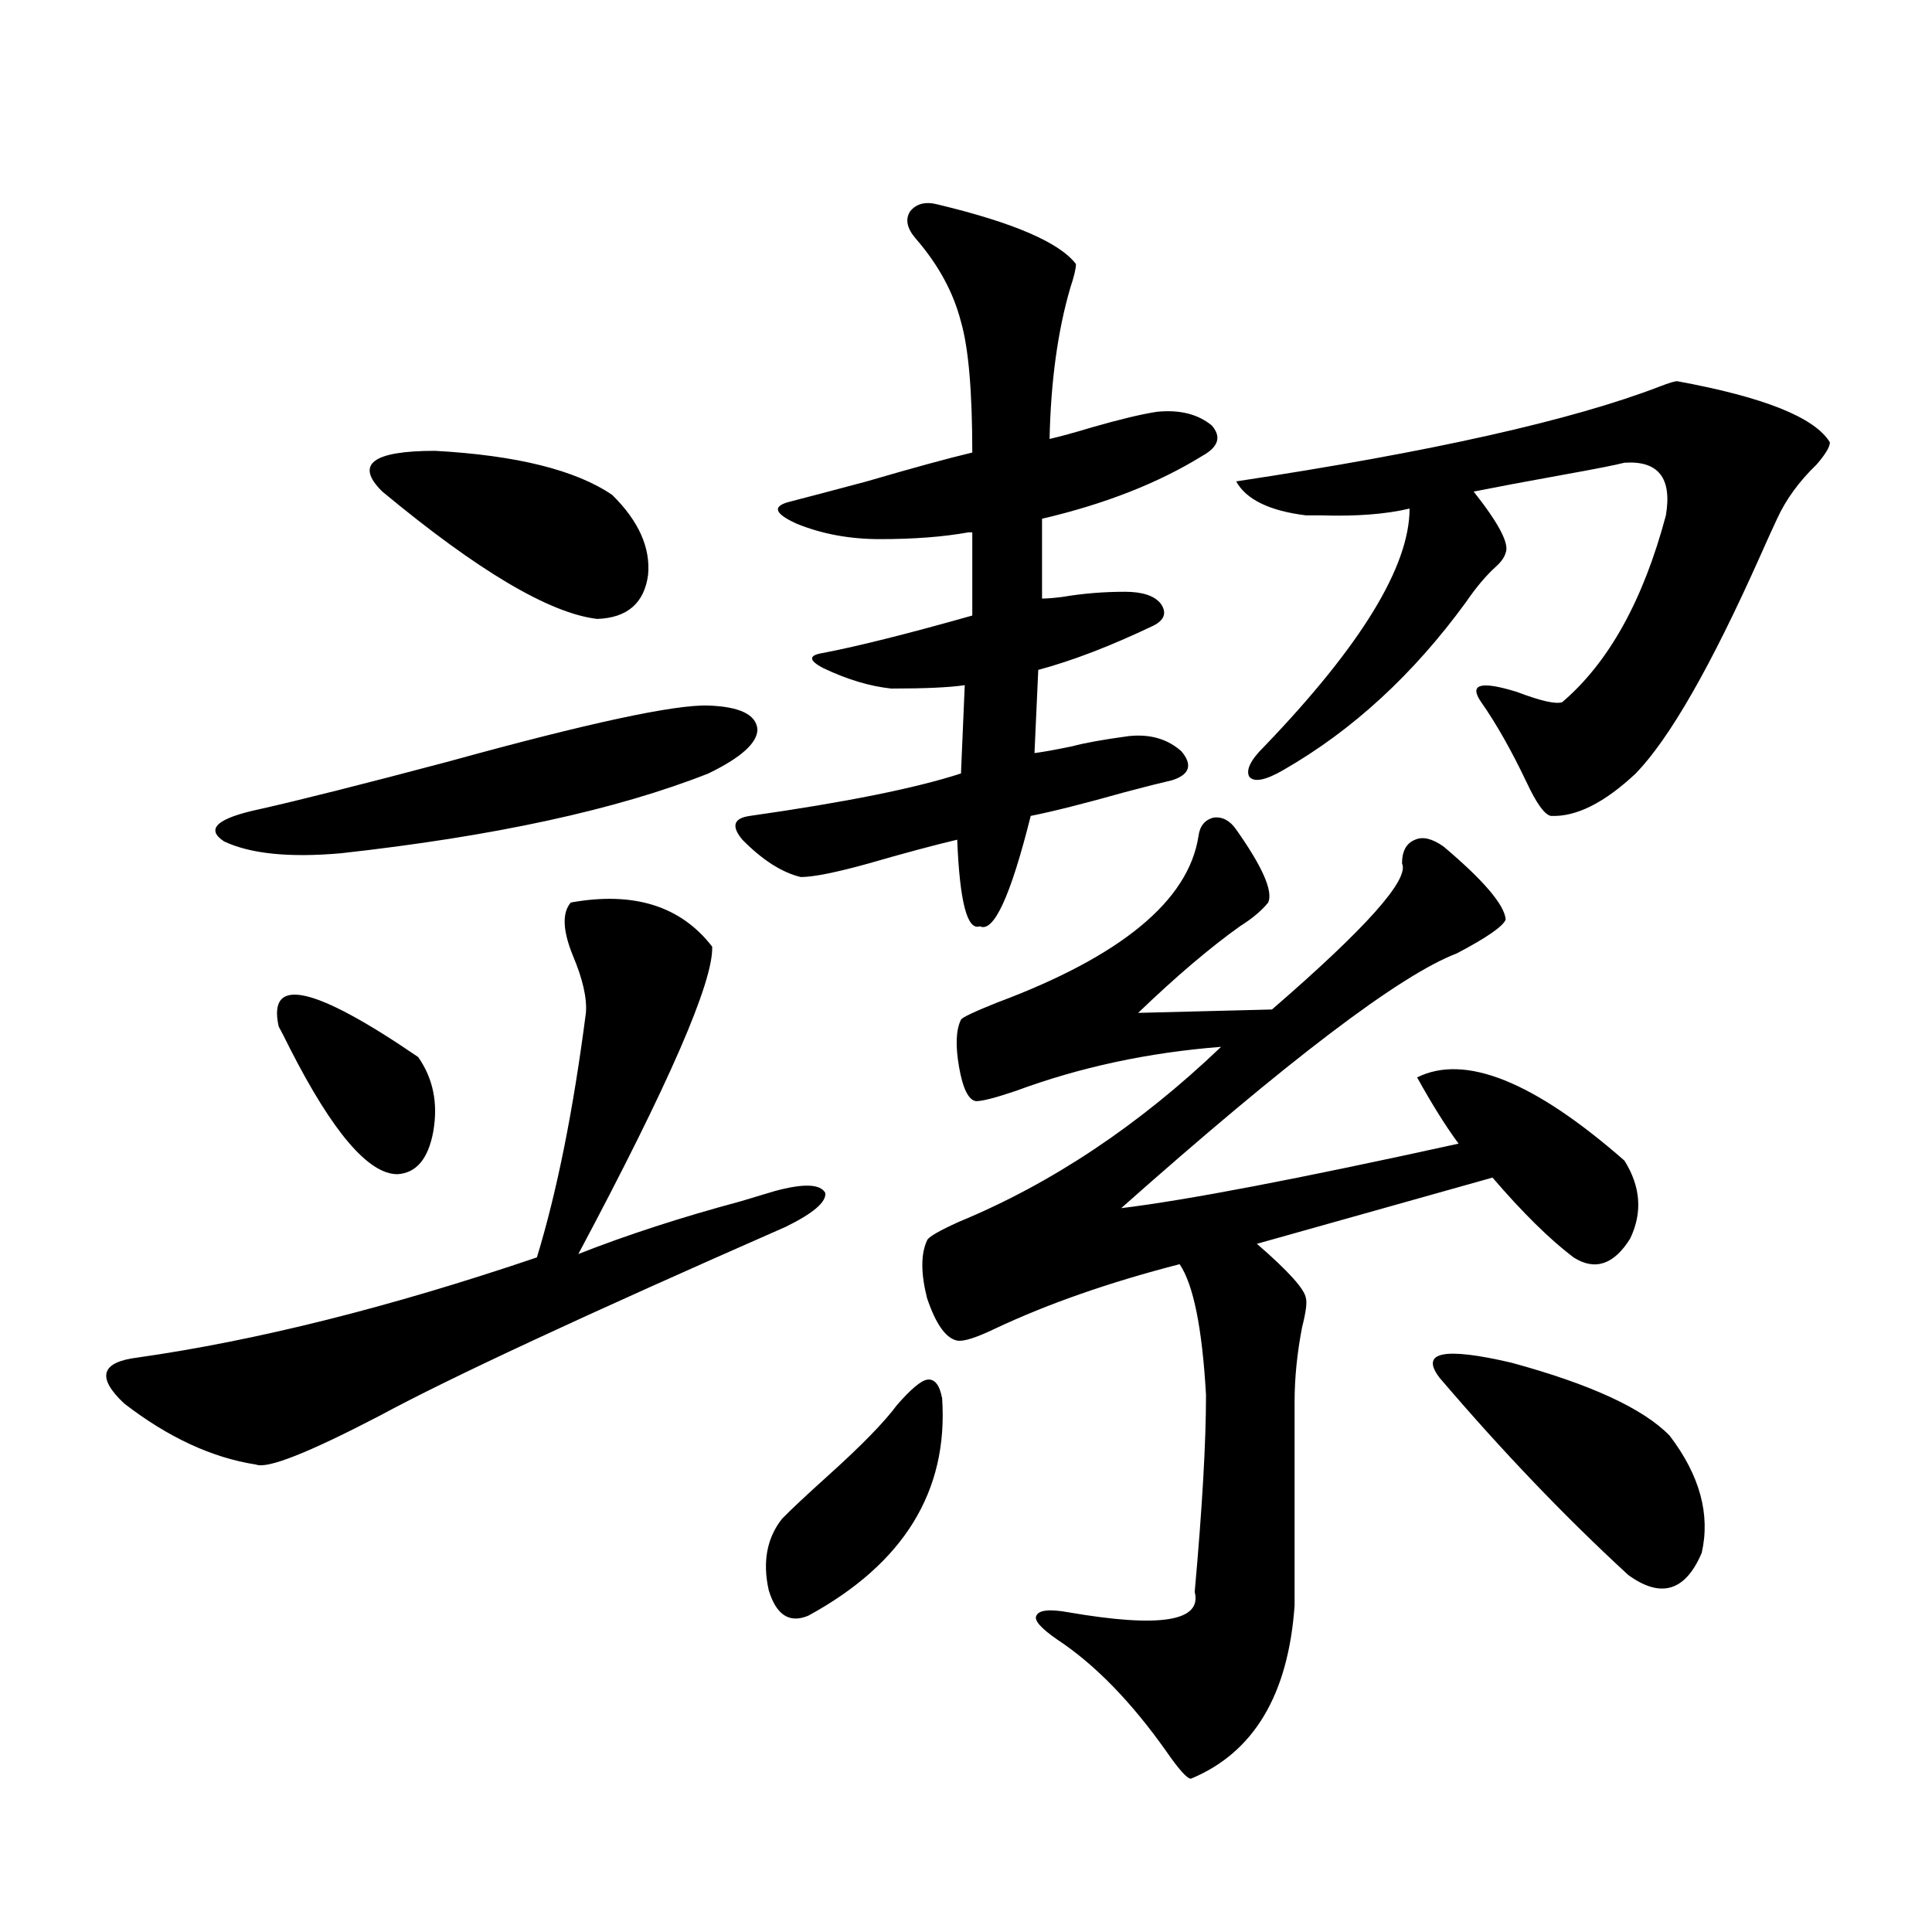 <?xml version="1.0" encoding="utf-8"?>
<!-- Generator: Adobe Illustrator 16.0.0, SVG Export Plug-In . SVG Version: 6.00 Build 0)  -->
<!DOCTYPE svg PUBLIC "-//W3C//DTD SVG 1.1//EN" "http://www.w3.org/Graphics/SVG/1.1/DTD/svg11.dtd">
<svg version="1.1" id="图层_1" xmlns="http://www.w3.org/2000/svg" xmlns:xlink="http://www.w3.org/1999/xlink" x="0px" y="0px"
	 width="1000px" height="1000px" viewBox="0 0 1000 1000" enable-background="new 0 0 1000 1000" xml:space="preserve">
<path d="M295.456,467.137c32.515-5.85,56.904,1.758,73.169,22.852c0.641,18.169-22.438,71.191-69.267,159.082
	c25.365-9.956,53.322-19.033,83.9-27.246c7.805-2.334,13.658-4.092,17.561-5.273c14.954-4.092,23.734-3.804,26.341,0.879
	c0.641,4.697-6.188,10.547-20.487,17.578c-104.067,45.703-173.989,78.223-209.751,97.559
	c-37.072,19.336-58.535,27.837-64.389,25.488c-22.773-3.516-45.532-14.063-68.291-31.641c-14.313-13.472-12.042-21.382,6.829-23.73
	c61.782-8.789,130.729-26.064,206.824-51.855c10.396-33.975,18.856-76.162,25.365-126.563c0.641-7.607-1.631-17.578-6.829-29.883
	C291.219,481.502,290.898,472.41,295.456,467.137z M366.674,365.184c16.25,0.591,24.71,4.697,25.365,12.305
	c0,7.031-8.46,14.653-25.365,22.852c-47.483,18.76-110.896,32.52-190.239,41.309c-26.676,2.349-46.828,0.303-60.486-6.152
	c-9.756-6.44-3.582-12.002,18.536-16.699c20.808-4.683,53.322-12.881,97.559-24.609
	C304.236,374.275,349.113,364.607,366.674,365.184z M144.24,531.297c-5.854-26.367,18.201-21.094,72.193,15.82
	c7.805,11.138,10.396,24.033,7.805,38.672c-2.606,14.063-8.78,21.396-18.536,21.973c-14.969,0-33.505-21.67-55.608-65.039
	C147.487,537.449,145.536,533.646,144.24,531.297z M316.919,256.199c13.658,13.486,19.832,27.246,18.536,41.309
	c-1.951,14.653-10.731,22.275-26.341,22.852c-24.725-2.925-61.797-24.897-111.217-65.918c-14.313-14.063-5.213-21.094,27.316-21.094
	C267.484,235.696,298.048,243.318,316.919,256.199z M485.695,105.906c39.023,9.38,62.758,19.639,71.218,30.762
	c0,2.349-0.976,6.455-2.927,12.305c-6.509,22.275-10.091,48.34-10.731,78.223c5.198-1.167,12.683-3.213,22.438-6.152
	c14.299-4.092,25.365-6.729,33.17-7.91c11.707-1.167,21.128,1.182,28.292,7.031c5.198,5.864,3.567,11.138-4.878,15.82
	c-22.773,14.063-50.41,24.912-82.925,32.52v41.309c2.592,0,6.174-0.288,10.731-0.879c10.396-1.758,21.128-2.637,32.194-2.637
	c9.101,0,15.274,2.061,18.536,6.152c3.247,4.697,1.951,8.501-3.902,11.426c-22.118,10.547-41.95,18.169-59.511,22.852l-1.951,43.066
	c4.543-0.576,11.052-1.758,19.512-3.516c6.494-1.758,16.25-3.516,29.268-5.273c11.052-1.167,20.152,1.47,27.316,7.91
	c5.854,7.031,4.223,12.017-4.878,14.941c-5.213,1.182-13.338,3.228-24.39,6.152c-20.822,5.864-37.072,9.971-48.779,12.305
	c-10.411,41.611-19.191,60.645-26.341,57.129c-6.509,2.349-10.411-12.593-11.707-44.824c-12.362,2.939-27.651,7.031-45.853,12.305
	c-16.92,4.697-28.627,7.031-35.121,7.031c-9.756-2.334-19.847-8.789-30.243-19.336c-5.854-7.031-4.558-11.123,3.902-12.305
	c49.42-7.031,85.852-14.351,109.266-21.973l1.951-45.703c-7.805,1.182-20.487,1.758-38.048,1.758
	c-11.066-1.167-22.773-4.683-35.121-10.547c-7.805-4.092-7.805-6.729,0-7.91c18.201-3.516,43.901-9.956,77.071-19.336v-43.066
	c-0.655,0-1.311,0-1.951,0c-13.018,2.349-28.292,3.516-45.853,3.516c-15.609,0-29.923-2.637-42.926-7.91
	c-11.707-5.273-13.018-9.077-3.902-11.426c9.101-2.334,22.438-5.85,39.999-10.547c24.055-7.031,42.271-12.002,54.633-14.941
	c0-31.641-1.951-54.189-5.854-67.676c-3.902-15.229-11.707-29.58-23.414-43.066c-4.558-5.273-5.533-9.956-2.927-14.063
	C474.309,105.33,479.187,104.148,485.695,105.906z M487.646,723.777c3.247,48.052-19.847,85.557-69.267,112.5
	c-9.756,4.093-16.585-0.302-20.487-13.184c-3.262-14.639-0.976-26.943,6.829-36.914c4.543-4.683,12.683-12.305,24.39-22.852
	c16.905-15.229,28.612-27.246,35.121-36.035c7.149-8.198,12.348-12.593,15.609-13.184
	C483.744,713.533,486.336,716.746,487.646,723.777z M639.838,429.344c13.658,19.336,19.177,31.943,16.585,37.793
	c-3.262,4.106-8.14,8.213-14.634,12.305c-15.609,11.138-33.17,26.079-52.682,44.824l69.267-1.758
	c48.779-42.188,71.218-67.373,67.315-75.586c0-6.44,2.271-10.547,6.829-12.305c3.902-1.758,8.78-0.576,14.634,3.516
	c20.808,17.578,31.539,30.186,32.194,37.793c-1.311,3.516-9.756,9.38-25.365,17.578c-29.268,11.138-87.162,55.083-173.654,131.836
	c33.811-4.092,92.025-15.229,174.63-33.398c-6.509-8.789-13.658-20.215-21.463-34.277c24.71-12.305,60.486,2.061,107.314,43.066
	c8.445,13.486,9.421,26.958,2.927,40.43c-8.46,13.486-18.216,16.699-29.268,9.668c-12.362-9.365-26.341-23.14-41.95-41.309
	l-121.948,34.277c16.25,14.063,24.71,23.442,25.365,28.125c0.641,2.349,0,7.334-1.951,14.941
	c-2.606,13.486-3.902,26.367-3.902,38.672v105.469c-3.262,46.28-21.143,76.163-53.657,89.648c-1.951,0-6.188-4.696-12.683-14.063
	c-18.216-25.79-37.072-45.126-56.584-58.008c-8.46-5.863-12.042-9.97-10.731-12.305c1.296-2.938,6.829-3.516,16.585-1.758
	c47.469,8.199,69.267,4.684,65.364-10.547c3.902-43.354,5.854-77.344,5.854-101.953c-1.951-34.565-6.509-57.129-13.658-67.676
	c-36.432,9.38-68.291,20.518-95.607,33.398c-9.756,4.697-16.265,6.743-19.512,6.152c-5.854-1.167-11.066-8.486-15.609-21.973
	c-3.262-12.881-3.262-22.852,0-29.883c0.641-1.758,6.174-4.971,16.585-9.668c48.124-19.912,93.321-50.098,135.606-90.527
	c-37.728,2.939-73.169,10.547-106.339,22.852c-10.411,3.516-17.24,5.273-20.487,5.273c-3.902-0.576-6.829-6.44-8.78-17.578
	c-1.951-11.123-1.631-19.336,0.976-24.609c0.641-1.167,6.829-4.092,18.536-8.789c64.389-24.019,99.175-52.734,104.388-86.133
	c0.641-5.273,3.247-8.486,7.805-9.668C632.674,422.615,636.576,424.661,639.838,429.344z M868.125,197.313
	c44.877,8.213,71.218,18.76,79.022,31.641c0,2.349-2.286,6.152-6.829,11.426c-9.115,8.789-15.944,18.169-20.487,28.125
	c-1.951,4.106-4.878,10.547-8.78,19.336c-25.365,56.841-46.828,94.346-64.389,112.5c-16.265,15.244-30.898,22.563-43.901,21.973
	c-3.262-0.576-7.484-6.44-12.683-17.578c-7.805-16.396-15.609-30.171-23.414-41.309c-6.509-9.365-0.335-11.123,18.536-5.273
	c12.348,4.697,20.152,6.455,23.414,5.273c24.055-20.503,41.95-52.734,53.657-96.68c3.247-19.336-3.902-28.413-21.463-27.246
	c-4.558,1.182-14.969,3.228-31.219,6.152c-19.512,3.516-35.121,6.455-46.828,8.789c13.003,16.411,18.536,26.958,16.585,31.641
	c-0.655,2.349-2.286,4.697-4.878,7.031c-5.213,4.697-10.411,10.85-15.609,18.457c-27.316,37.505-58.87,66.509-94.632,87.012
	c-9.115,5.273-14.969,6.455-17.561,3.516c-1.951-3.516,0.641-8.789,7.805-15.82c50.075-52.144,75.12-93.164,75.12-123.047
	c-12.362,2.939-27.651,4.106-45.853,3.516c-3.262,0-5.854,0-7.805,0c-18.871-2.334-30.898-8.198-36.097-17.578
	c100.806-15.229,173.975-31.641,219.507-49.219C863.888,198.191,866.814,197.313,868.125,197.313z M745.201,713.23
	c-10.411-13.472,1.951-16.108,37.072-7.91c40.975,11.138,68.291,23.73,81.949,37.793c15.609,20.518,21.128,40.732,16.585,60.645
	c-8.46,19.927-21.143,23.73-38.048,11.426C810.23,785.301,777.716,751.326,745.201,713.23z"/>
</svg>
